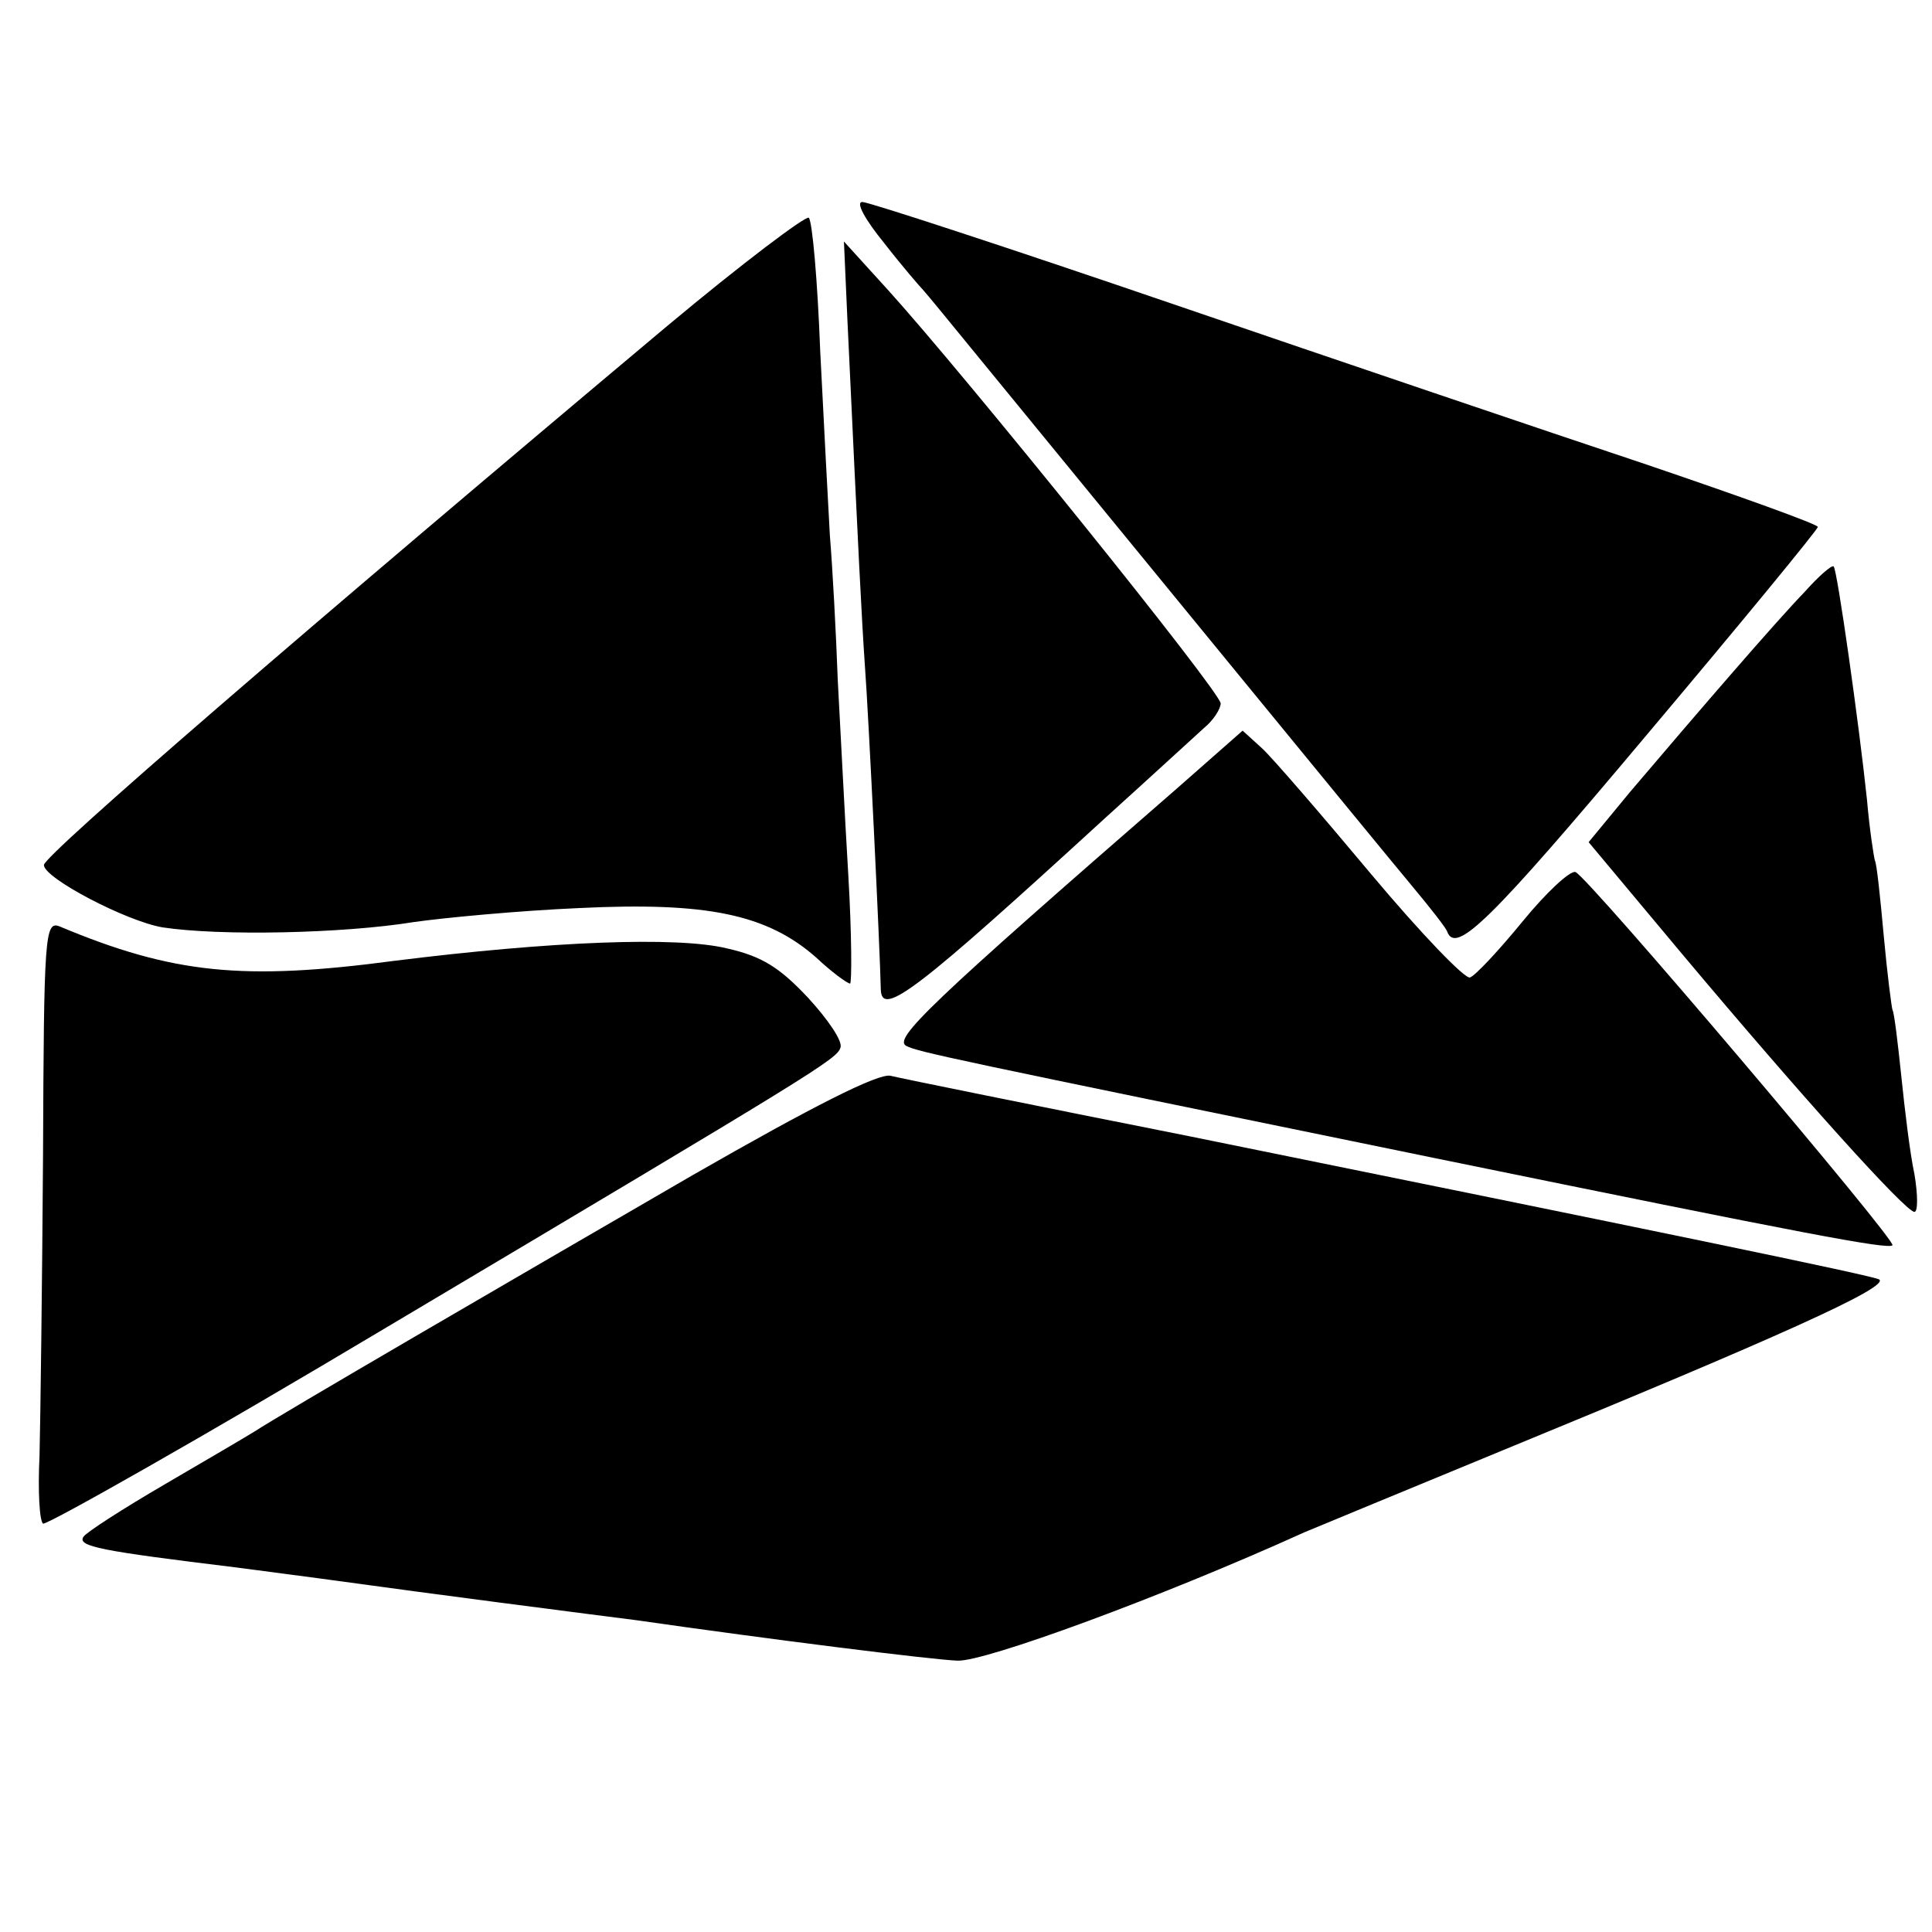 <?xml version="1.0" standalone="no"?>
<!DOCTYPE svg PUBLIC "-//W3C//DTD SVG 20010904//EN"
 "http://www.w3.org/TR/2001/REC-SVG-20010904/DTD/svg10.dtd">
<svg version="1.0" xmlns="http://www.w3.org/2000/svg"
 width="220pt" height="220pt" viewBox="0 0 220 220"
 preserveAspectRatio="xMidYMid meet">
<g transform="translate(0,220) scale(0.1,-0.1)"
fill="#000000" stroke="none">
<path d="M1007 1923 c21 -27 41 -50 44 -53 3 -3 34 -41 70 -85 127 -155 451
-551 487 -594 20 -24 39 -48 40 -52 10 -26 49 12 227 224 107 127 195 234 195
237 0 3 -89 35 -198 72 -108 36 -350 118 -537 182 -187 64 -346 116 -353 116
-8 0 3 -20 25 -47z"/>
<path d="M760 1829 c-410 -344 -710 -603 -710 -614 0 -15 94 -64 135 -71 66
-10 206 -7 286 6 35 5 120 13 189 16 145 7 213 -7 269 -56 18 -17 36 -30 39
-30 2 0 2 55 -2 123 -4 67 -9 167 -12 222 -2 55 -6 129 -9 165 -2 36 -7 130
-11 210 -3 80 -9 148 -13 152 -3 3 -76 -52 -161 -123z"/>
<path d="M965 1835 c13 -276 16 -336 20 -395 4 -53 17 -320 18 -367 1 -32 42
0 256 196 52 47 102 93 112 102 11 9 19 22 19 28 0 13 -292 375 -379 471 l-50
55 4 -90z"/>
<path d="M2055 1526 c-32 -33 -120 -135 -199 -228 l-47 -57 107 -128 c136
-162 254 -293 264 -293 4 0 4 19 0 43 -5 23 -11 73 -15 112 -4 38 -8 72 -10
75 -1 3 -6 41 -10 85 -4 44 -8 82 -10 85 -1 3 -6 34 -9 69 -9 86 -34 263 -38
266 -2 2 -17 -11 -33 -29z"/>
<path d="M1340 1302 c-283 -246 -323 -285 -308 -293 14 -7 42 -13 603 -128
425 -87 515 -104 520 -99 5 5 -347 420 -361 425 -6 2 -33 -23 -60 -56 -27 -33
-54 -62 -60 -64 -5 -3 -56 50 -113 118 -56 67 -112 132 -124 143 l-22 20 -75
-66z"/>
<path d="M49 884 c-1 -148 -3 -302 -4 -342 -2 -40 0 -74 4 -77 4 -2 181 98
392 224 491 292 512 305 516 318 3 7 -14 32 -37 57 -32 34 -52 47 -92 56 -57
14 -202 8 -378 -14 -173 -23 -253 -15 -382 39 -17 7 -18 -10 -19 -261z"/>
<path d="M789 862 c-207 -120 -472 -274 -499 -292 -8 -5 -54 -32 -102 -60 -48
-28 -90 -55 -93 -60 -7 -11 19 -16 175 -35 69 -9 136 -18 150 -20 14 -2 81
-11 150 -20 69 -9 139 -18 155 -20 153 -22 337 -45 365 -46 30 -2 234 73 395
146 17 7 118 49 225 93 314 129 441 186 430 195 -5 4 -263 57 -785 163 -176
35 -329 66 -341 69 -14 3 -89 -35 -225 -113z"/>
</g>
</svg>
